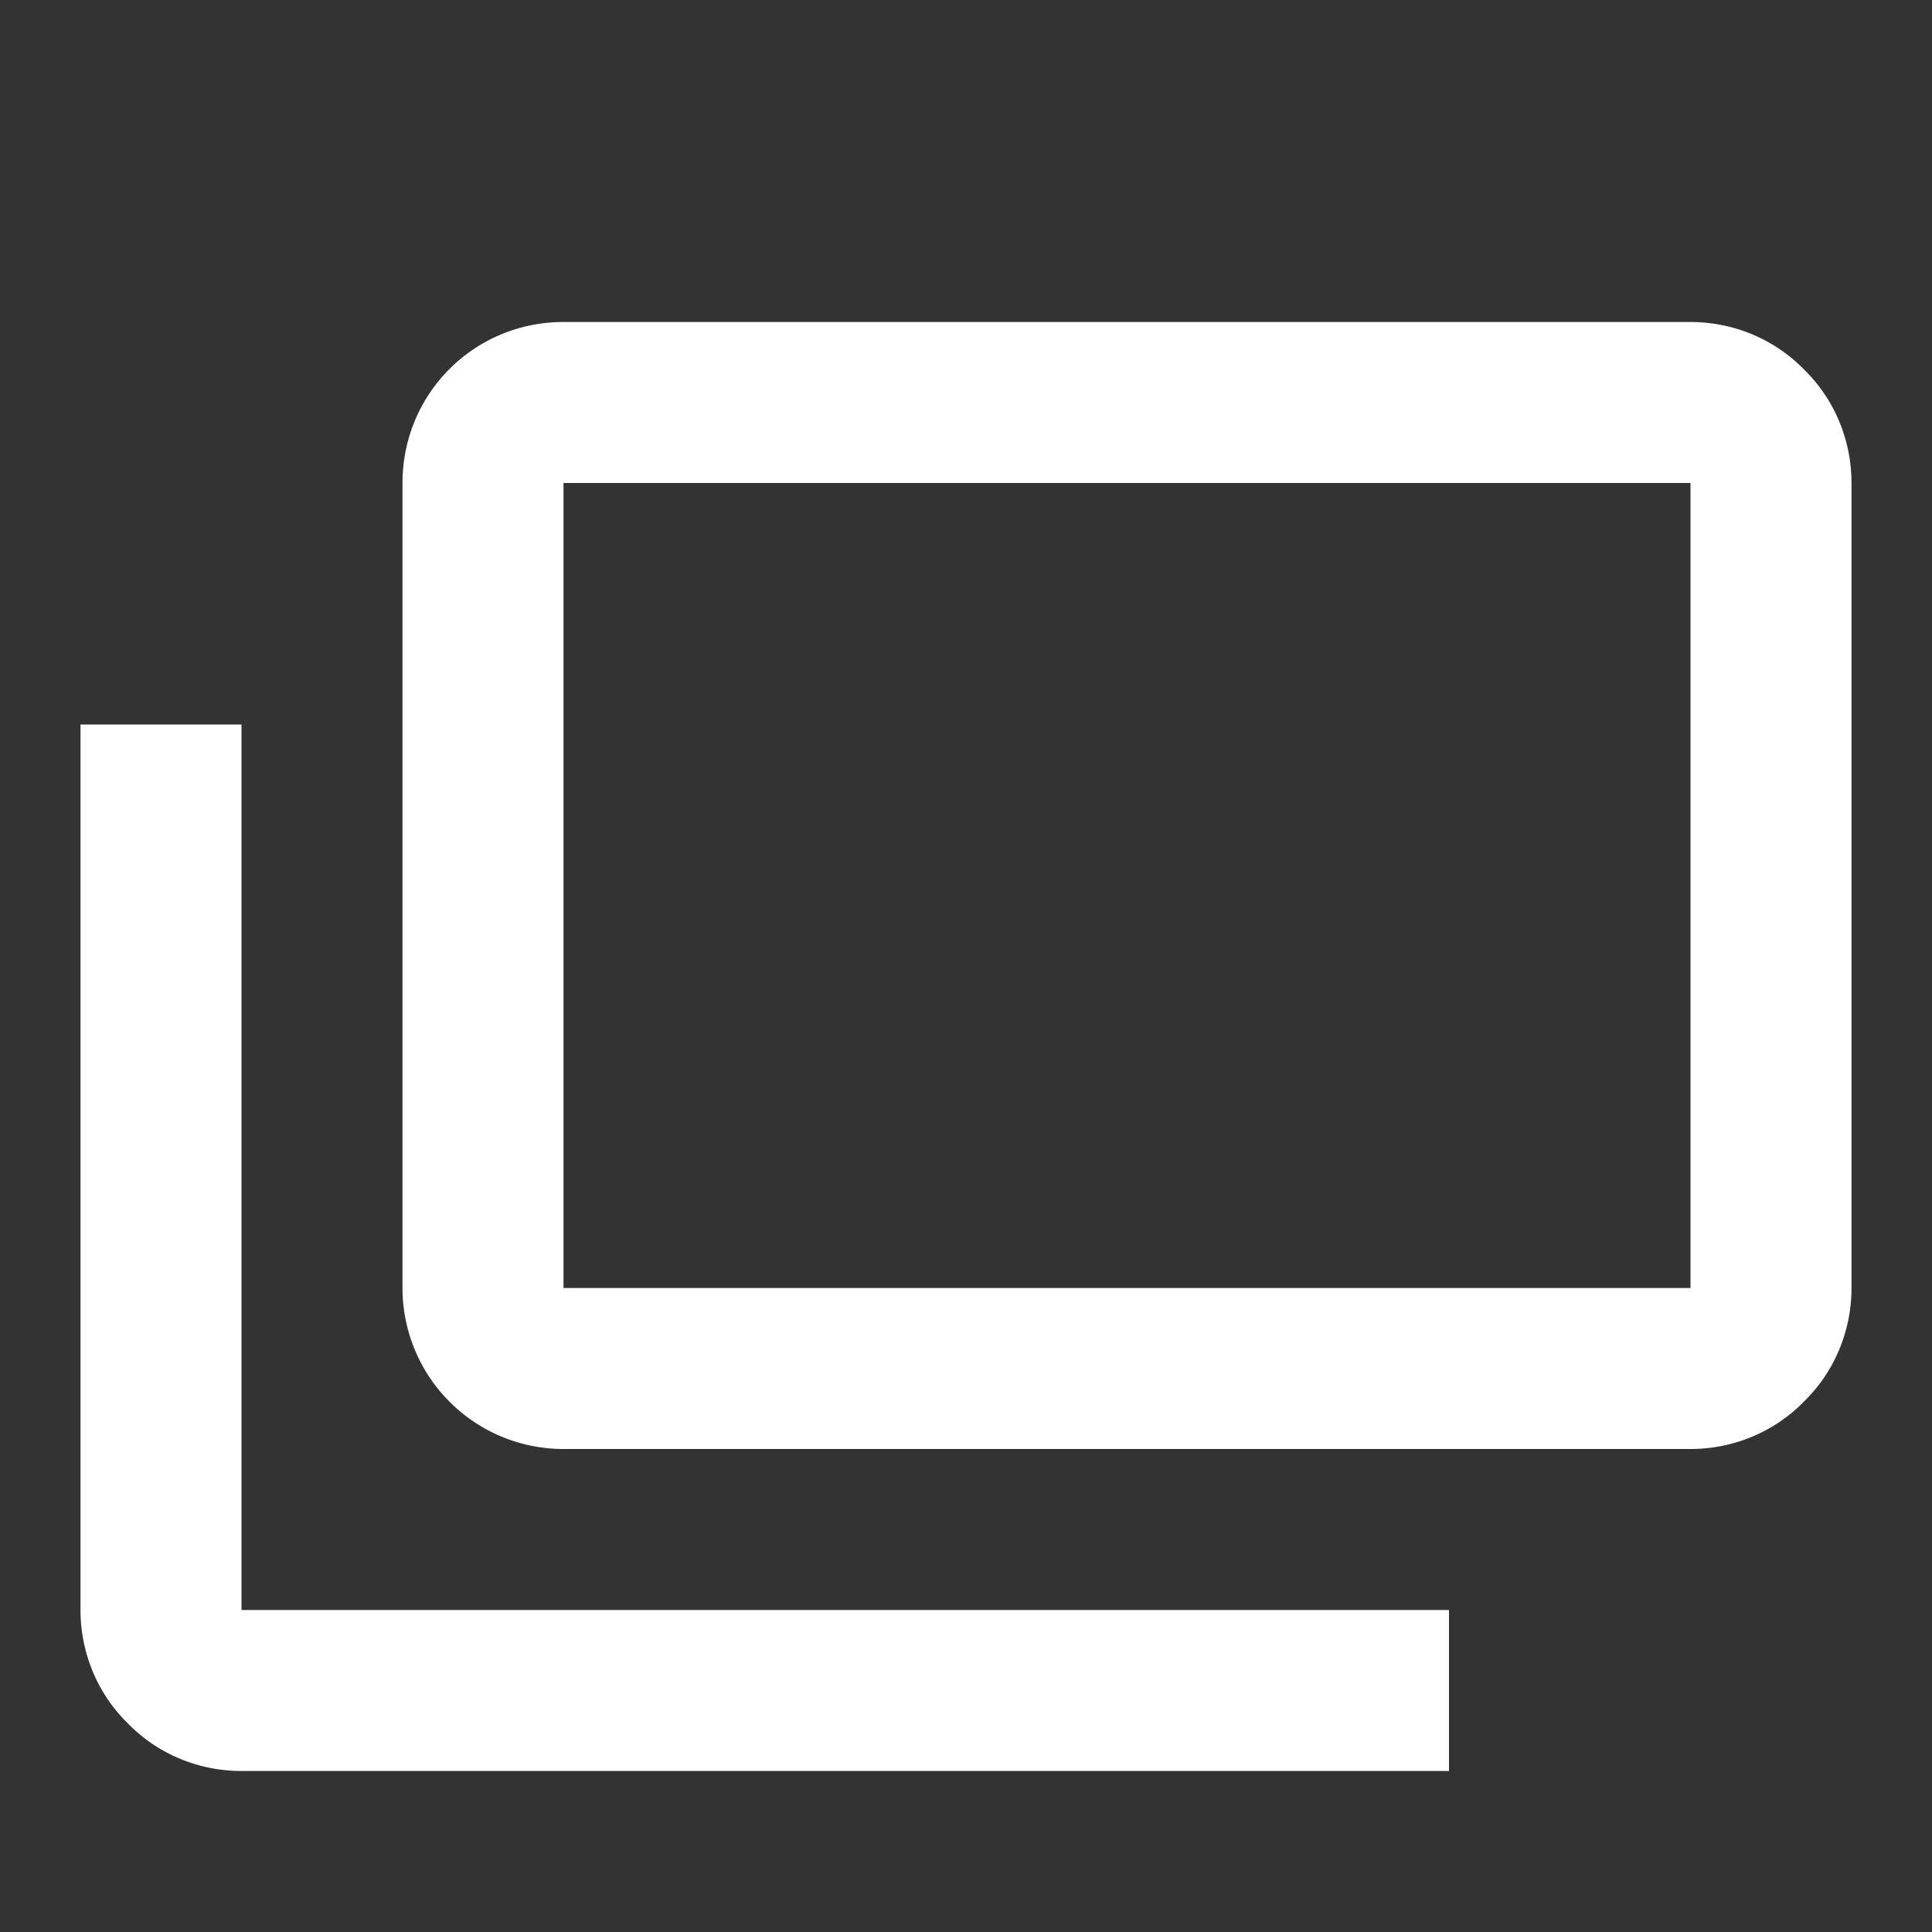 <svg xmlns="http://www.w3.org/2000/svg" width="40" height="40" viewBox="0 0 24 24"><rect x="0" y="0" width="24" height="24" fill="#333333" stroke="none"/><path fill="#fff" d="M21 16V6H7v10zm0-12c.53 0 1.04.21 1.41.59c.38.37.59.88.59 1.41v10c0 .53-.21 1.04-.59 1.41c-.37.38-.88.59-1.41.59H7a2 2 0 0 1-2-2V6c0-1.11.89-2 2-2zM3 20h15v2H3c-.53 0-1.04-.21-1.41-.59C1.21 21.04 1 20.53 1 20V9h2z"/></svg>
